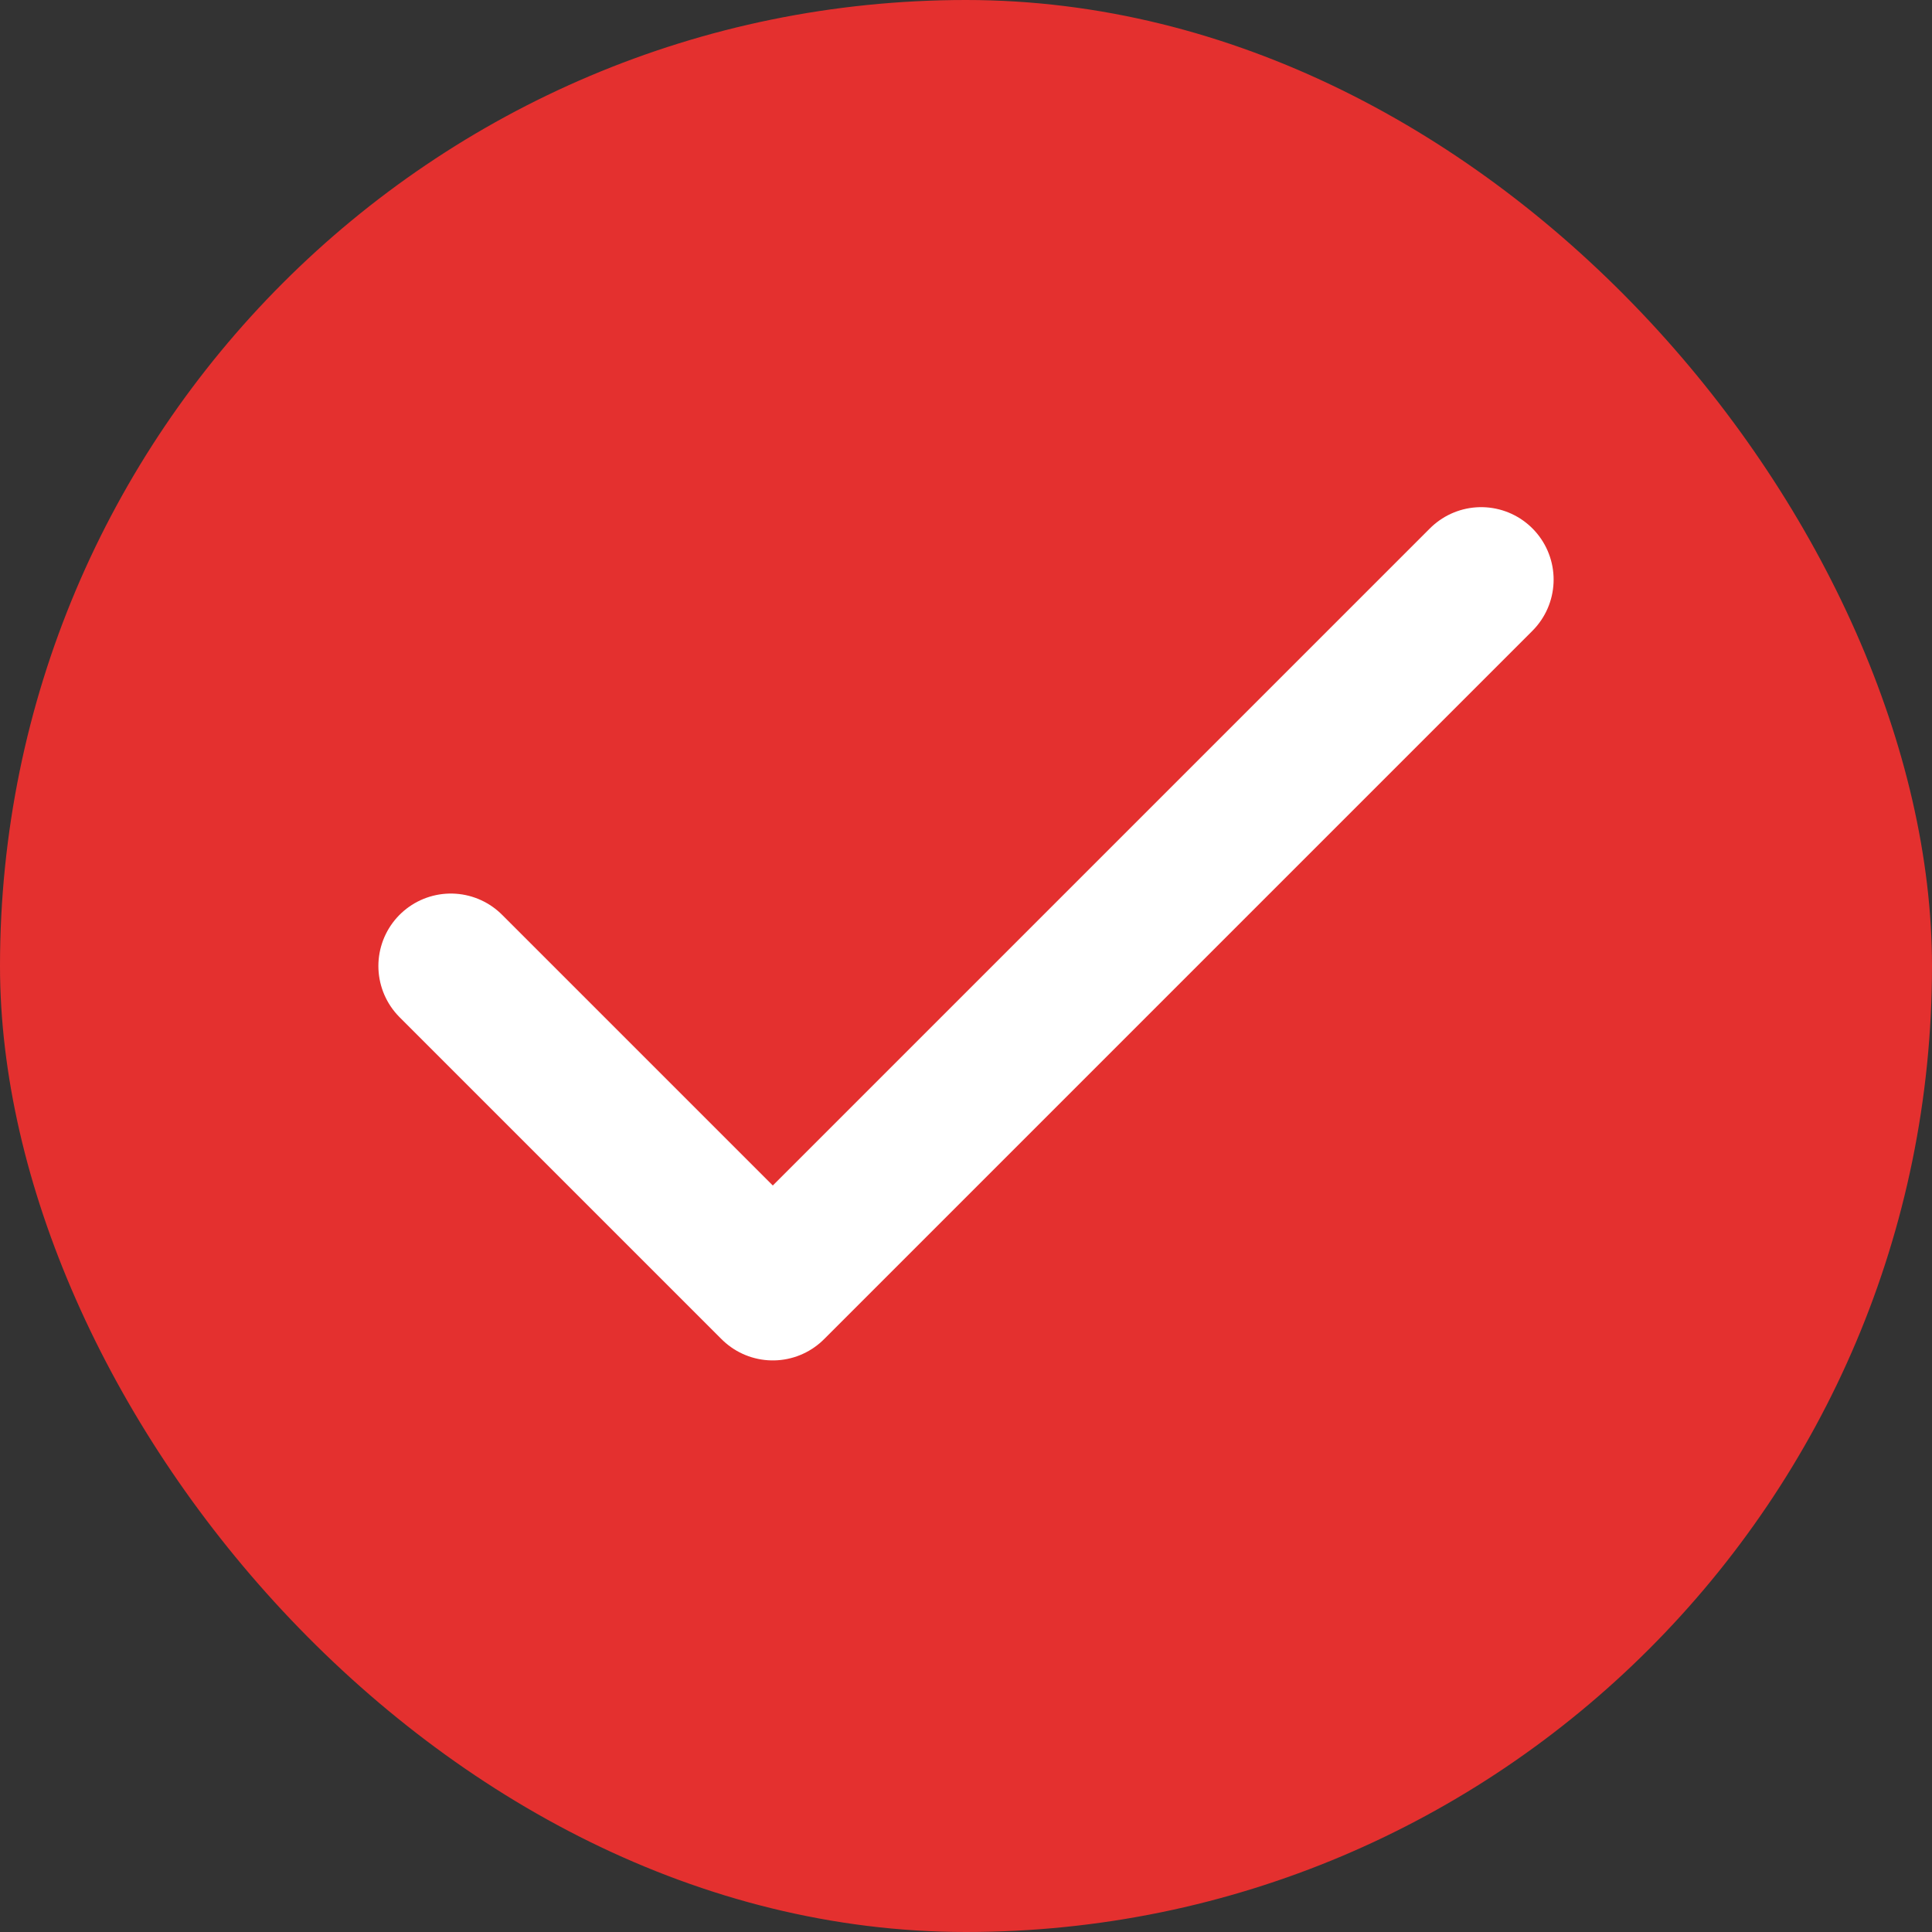 <?xml version="1.0" encoding="UTF-8" standalone="no"?><svg width="20" height="20" viewBox="0 0 20 20" fill="none" xmlns="http://www.w3.org/2000/svg">
<rect x="0" y="0" width="20" height="20" fill="#333333" stroke="none"/>
<rect width="20" height="20" rx="10" fill="#E4302F"/>
<path d="M15.333 6L8 13.333L4.667 10" stroke="white" stroke-width="1.5" stroke-linecap="round" stroke-linejoin="round"/>
</svg>
